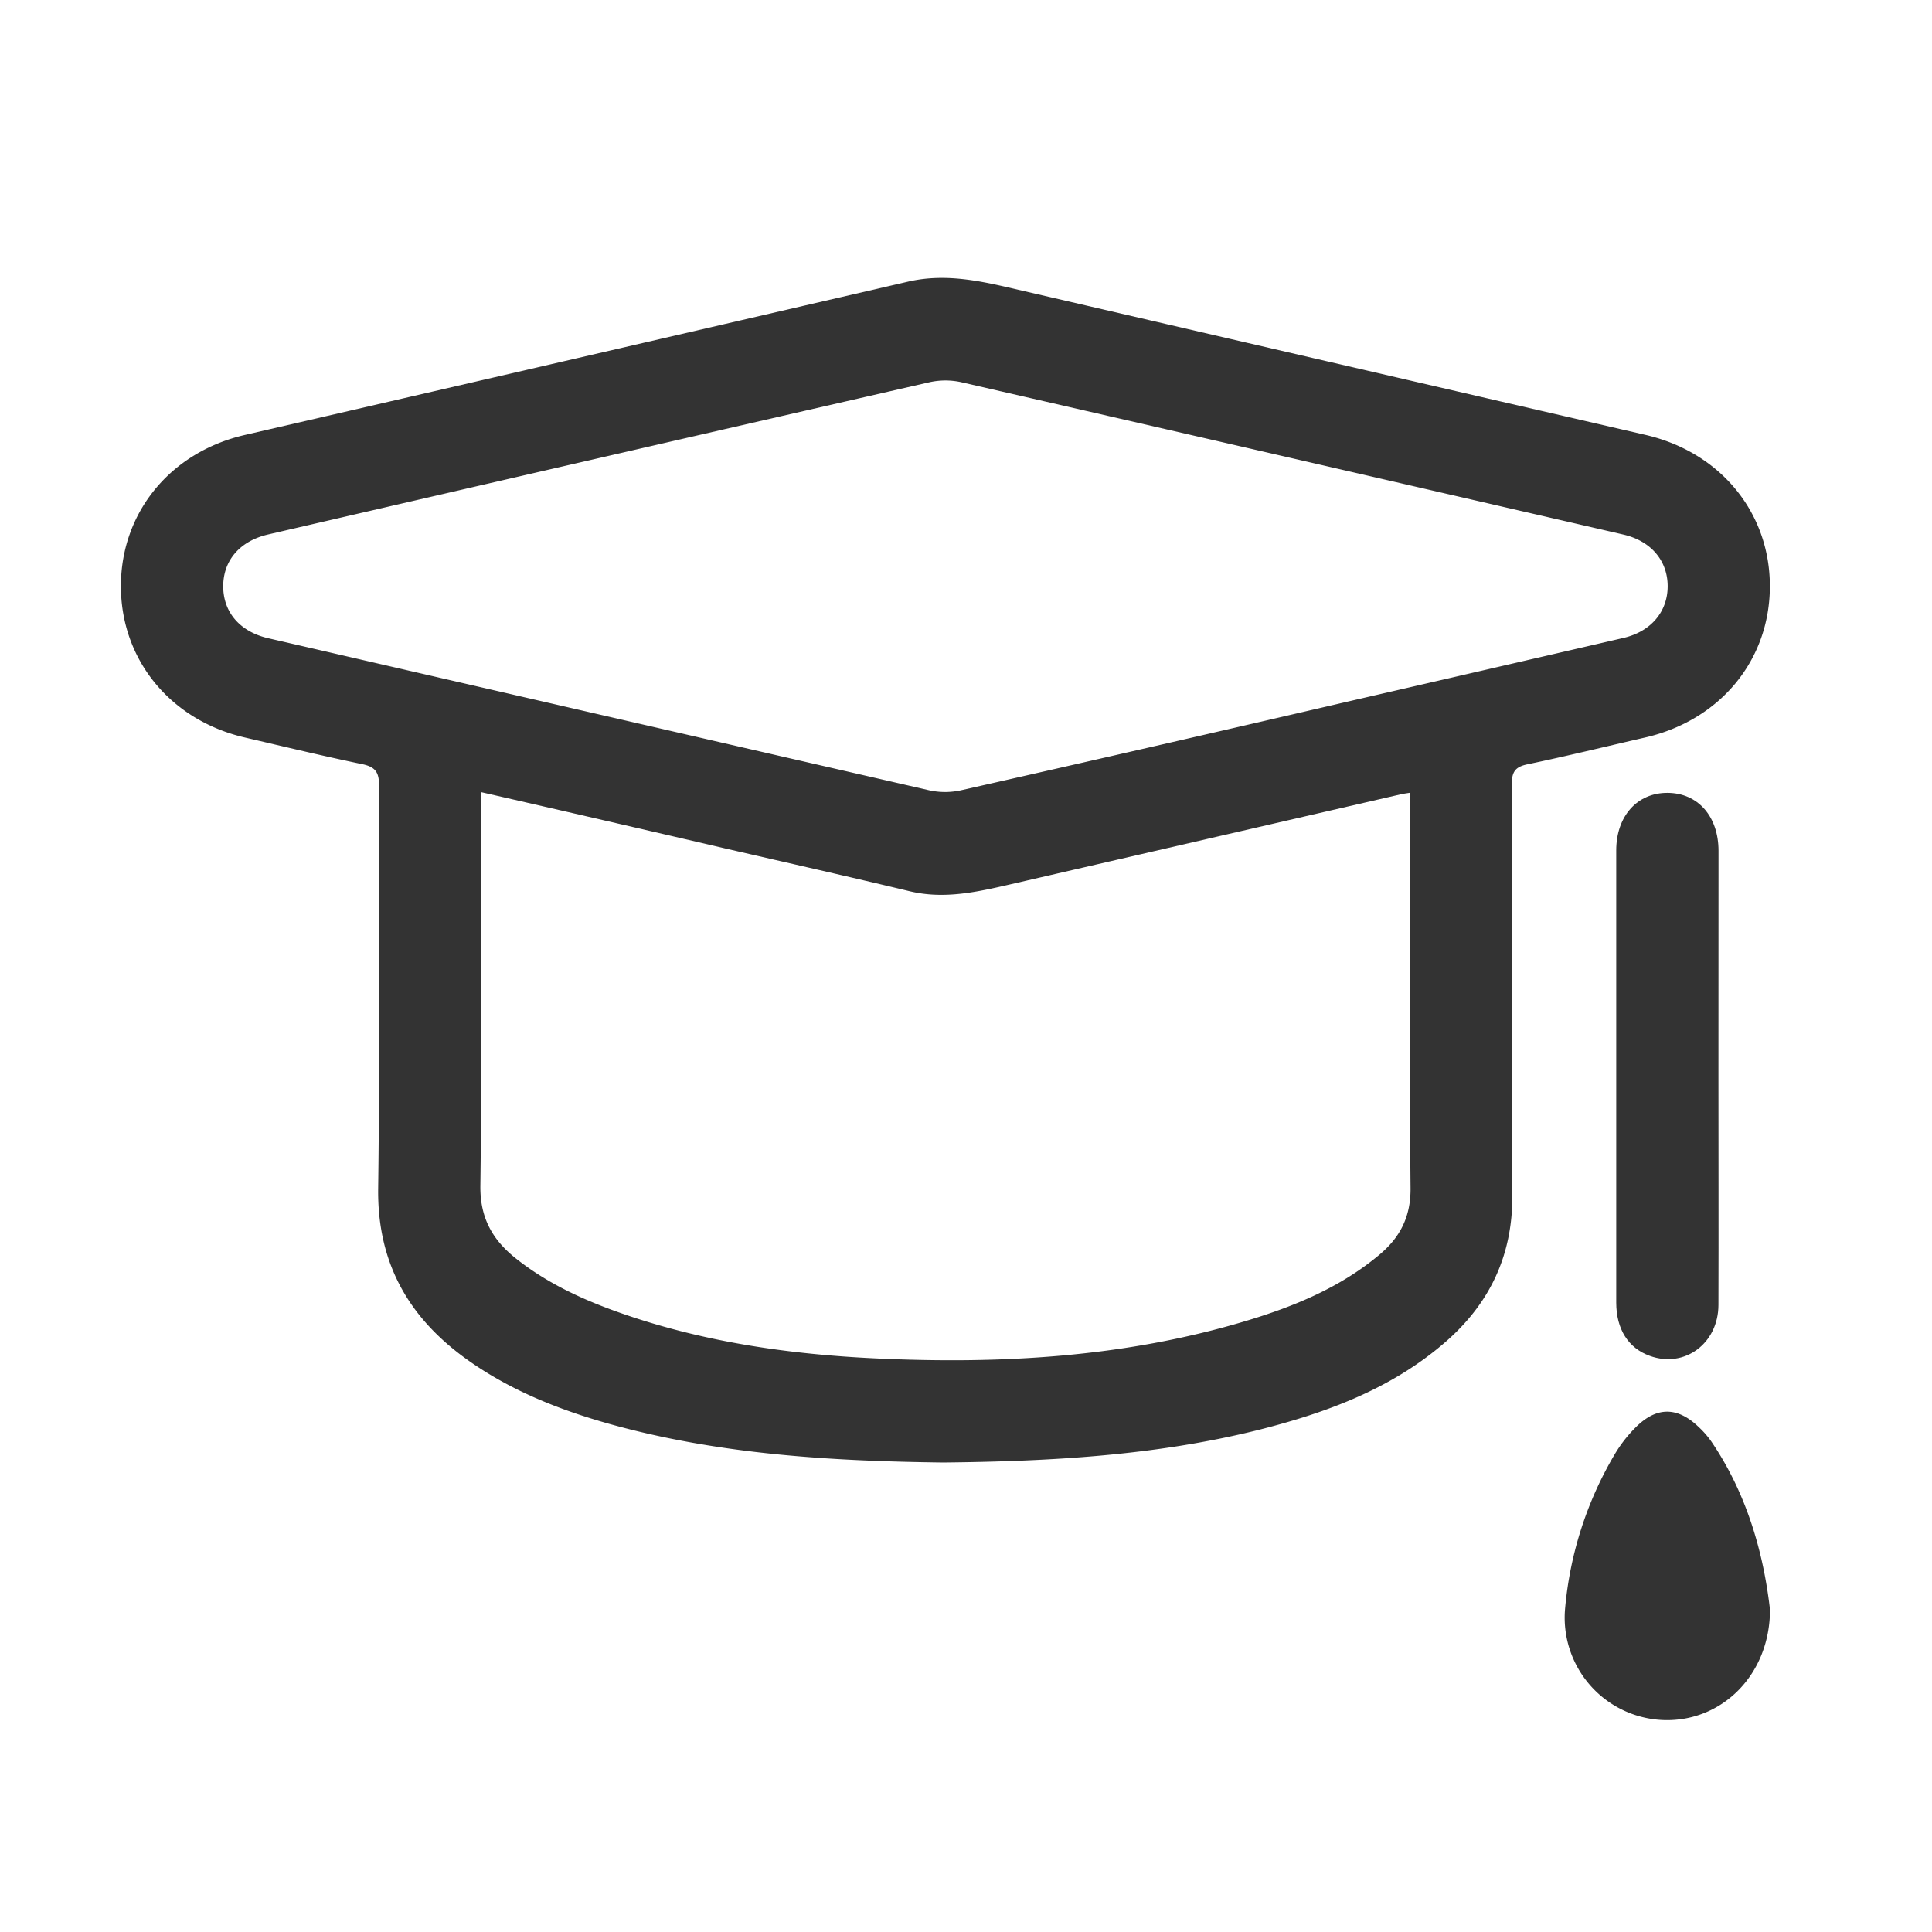 <svg id="Capa_1" data-name="Capa 1" xmlns="http://www.w3.org/2000/svg" viewBox="0 0 500 500"><defs><style>.cls-1{fill:#333;}</style></defs><title>Iconos</title><path class="cls-1" d="M244.09,378.5c-29-.37-58.05-2.08-86.4-10-13-3.66-25.51-8.62-36.63-16.52-15.29-10.87-23.45-25.13-23.19-44.46.47-34.75.08-69.5.23-104.25,0-3.45-1-4.8-4.32-5.5-10.19-2.11-20.3-4.56-30.44-6.91C44,186.35,31.19,170.6,31.29,151.47c.1-18.95,12.88-34.47,32.07-38.9Q149.14,92.76,234.9,72.91c8.89-2.08,17.34-.53,25.91,1.45q82.5,19.14,165,38.18c19.39,4.47,32.24,20.06,32.23,39.18s-12.85,34.69-32.29,39.15c-10.14,2.32-20.25,4.81-30.43,6.93-3.25.67-4.08,2-4.07,5.26.13,35.44,0,70.89.14,106.33.08,15.35-5.74,27.78-17.13,37.76-14.09,12.33-31.12,18.53-48.91,23C298.78,376.73,271.62,378.21,244.09,378.5ZM124.48,205v5.54c0,32.1.25,64.21-.16,96.3-.11,8.35,3.14,14.05,9.23,18.88,8.5,6.74,18.24,11.08,28.39,14.55,20.94,7.15,42.61,10.24,64.6,11.28,32.36,1.53,64.43-.26,95.69-9.62,12.56-3.76,24.62-8.68,34.82-17.26,5.25-4.42,8-9.65,8-16.95-.3-32.52-.13-65-.13-97.56v-5c-1.15.19-1.69.25-2.22.37q-50.49,11.63-101,23.29c-8.7,2-17.28,4-26.3,1.83-15.78-3.79-31.61-7.36-47.42-11C167,214.76,146.1,209.94,124.48,205Zm307.11-53.28c0-6.63-4.33-11.73-11.46-13.38q-85.72-19.77-171.48-39.45a19.08,19.08,0,0,0-8.17.05q-85.56,19.57-171.07,39.37c-7.24,1.67-11.55,6.61-11.64,13.22-.08,6.81,4.24,11.93,11.64,13.64q85.53,19.73,171.09,39.36a19.08,19.08,0,0,0,8.17,0Q299,193.15,349.23,181.47q35.47-8.17,70.93-16.38C427.27,163.44,431.6,158.3,431.59,151.68Z"/><path class="cls-1" d="M444.73,278.53c0,19.71.06,39.43,0,59.14,0,10.05-8.8,16.49-17.76,13.23-5.57-2-8.68-6.9-8.69-13.78q0-37.89,0-75.8,0-20.61,0-41.23c0-8.88,5.44-14.94,13.29-14.9s13.17,6.08,13.18,15Q444.76,249.38,444.73,278.53Z"/><path class="cls-1" d="M458.07,416.56c0,16.93-12.53,29.12-27.56,28.59A26.52,26.52,0,0,1,405.07,416a94.7,94.7,0,0,1,12.84-39.67,35.3,35.3,0,0,1,5.35-6.88c5.45-5.48,10.85-5.44,16.38-.12a23.47,23.47,0,0,1,3.28,3.77C452.19,386.76,456.42,402.13,458.07,416.56Z"/></svg>